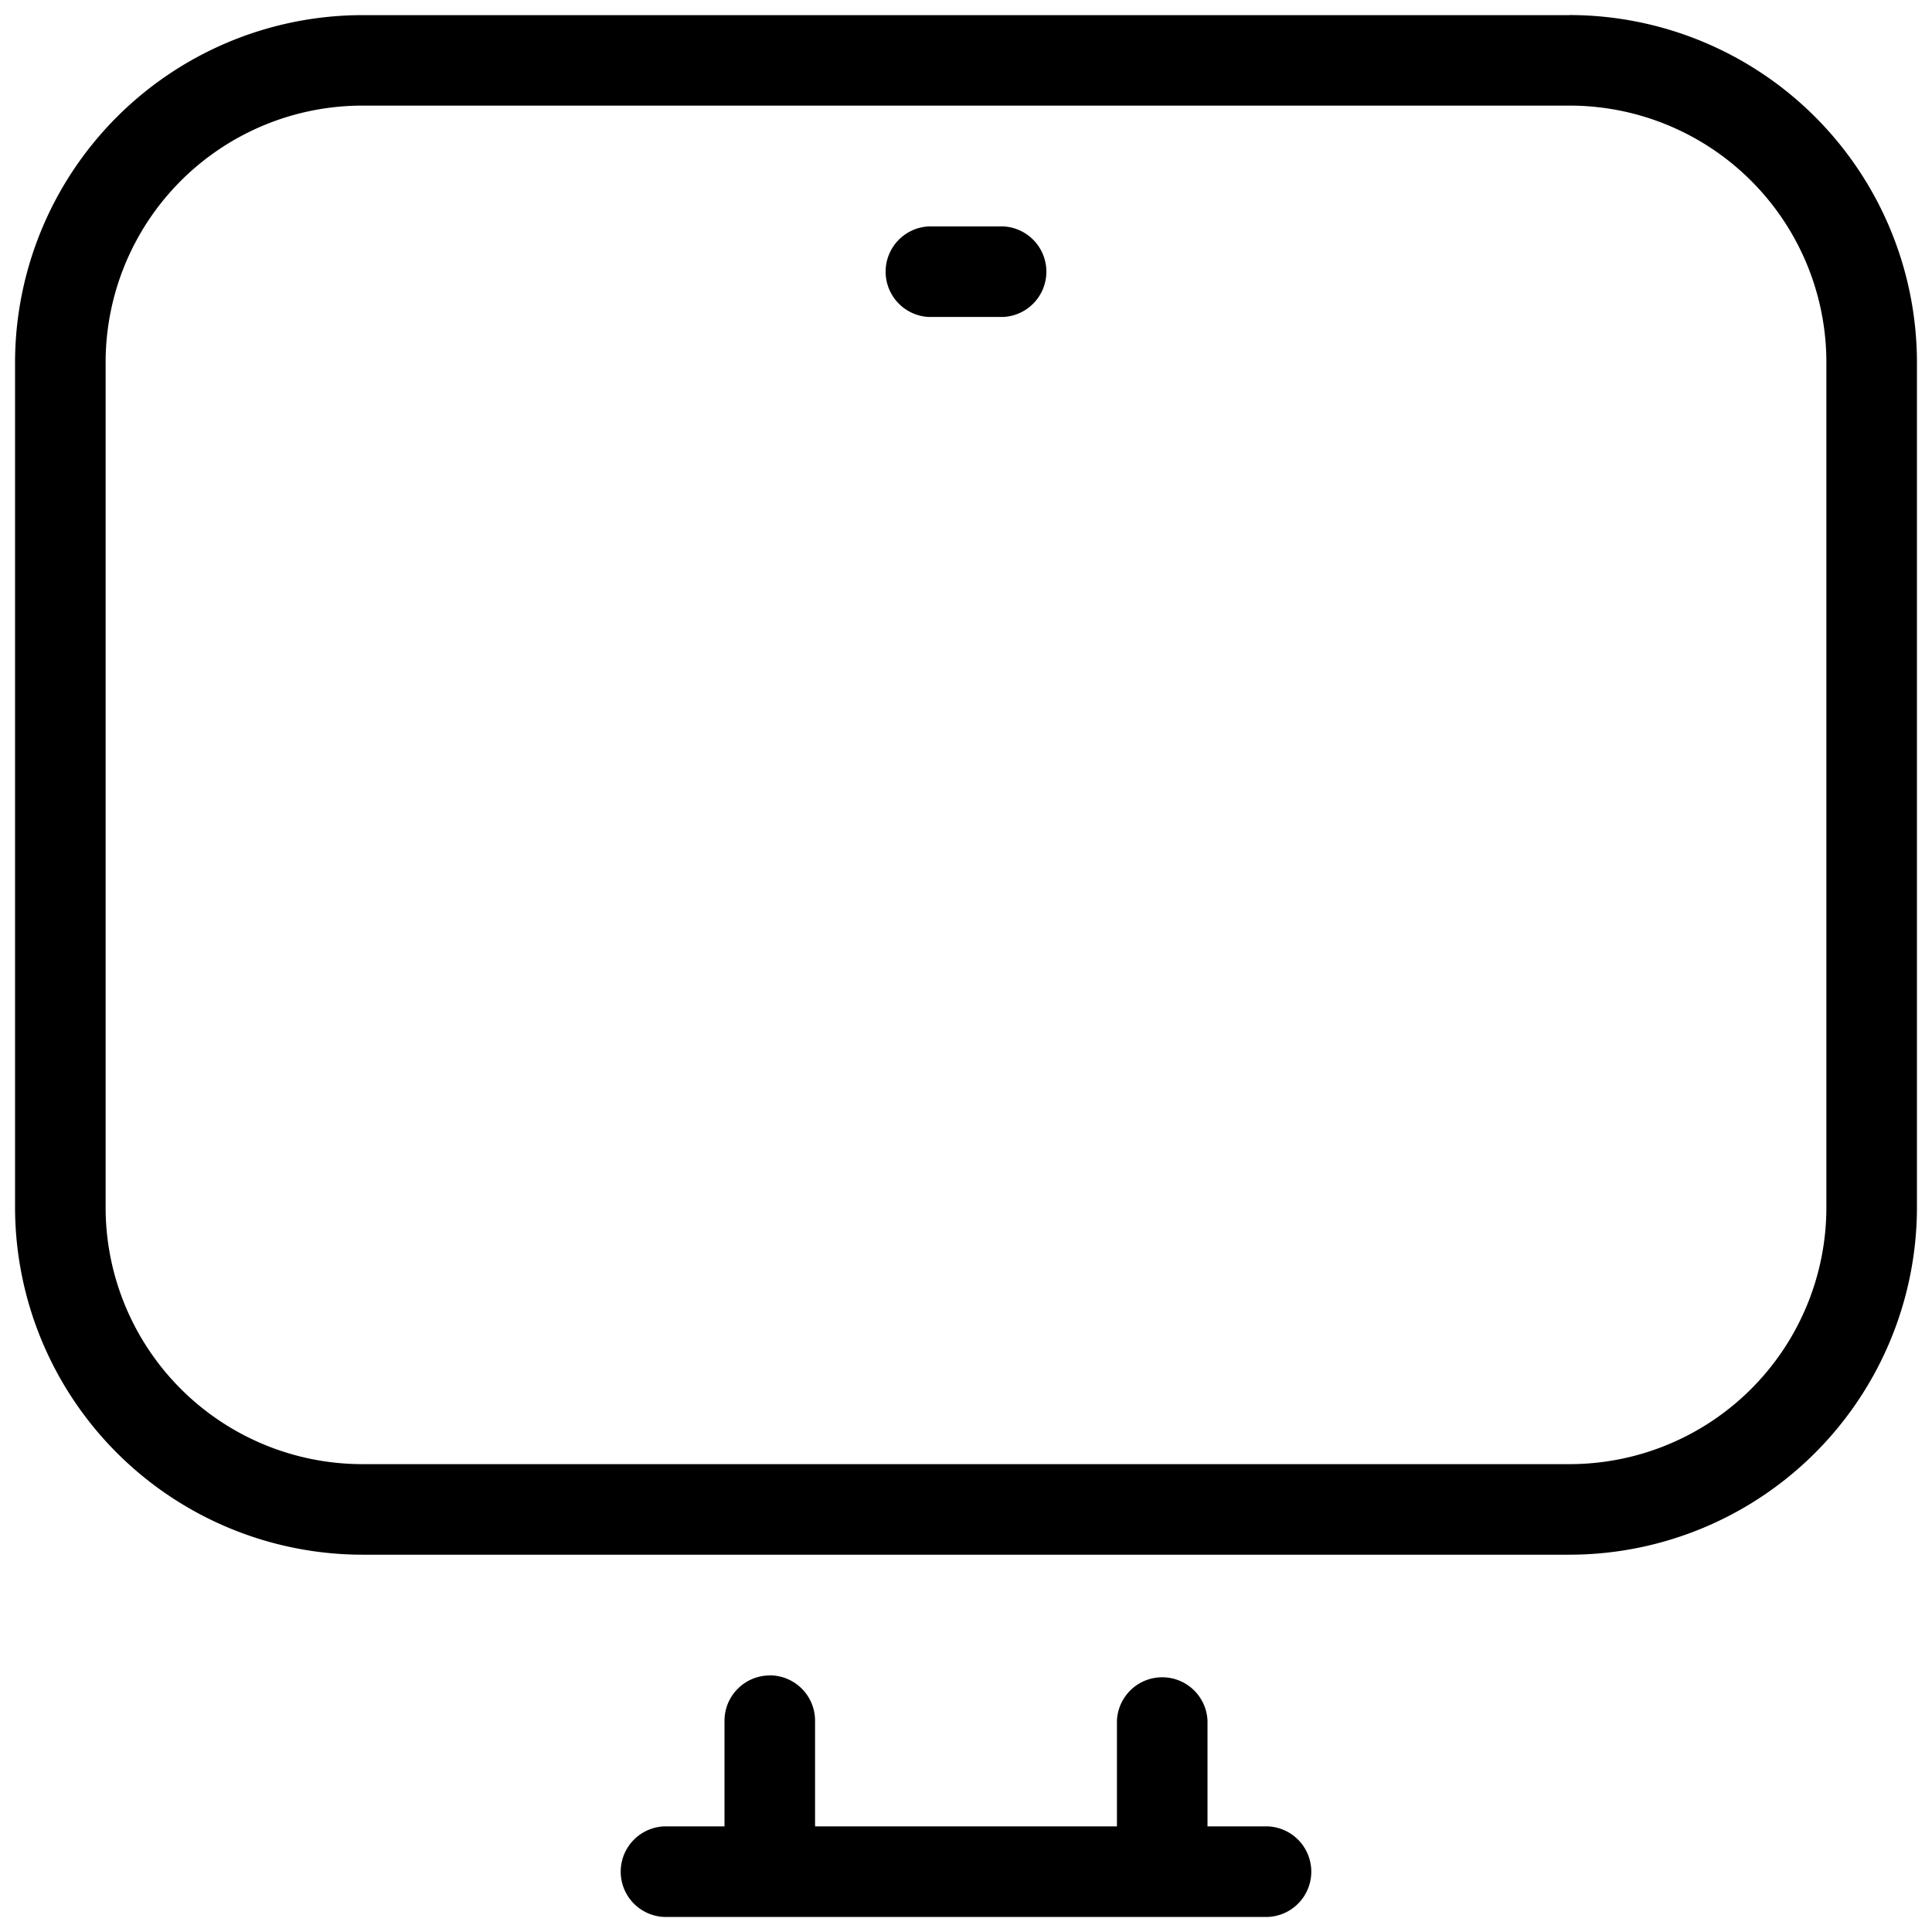 <svg xmlns="http://www.w3.org/2000/svg" width="24" height="24" fill="none"><g fill="#000" clip-path="url(#a)"><path d="M9.563 20.813a.563.563 0 0 0-.563.562v1.313h-.75a.563.563 0 0 0 0 1.125h7.5a.563.563 0 0 0 0-1.125H15v-1.313a.563.563 0 0 0-1.125 0v1.313h-3.75v-1.313a.563.563 0 0 0-.563-.563ZM19.5.188h-15A4.319 4.319 0 0 0 .187 4.5V15A4.319 4.319 0 0 0 4.5 19.313h15A4.319 4.319 0 0 0 23.813 15V4.5A4.319 4.319 0 0 0 19.5.187ZM22.688 15a3.19 3.19 0 0 1-3.188 3.188h-15A3.19 3.19 0 0 1 1.312 15V4.5A3.19 3.19 0 0 1 4.5 1.312h15A3.19 3.19 0 0 1 22.688 4.5V15Z"/><path d="M12.469 2.813h-.938a.563.563 0 0 0 0 1.124h.938a.563.563 0 0 0 0-1.124Z"/></g><defs><clipPath id="a"><path fill="#000" d="M0 0h24v24H0z"/></clipPath></defs></svg>